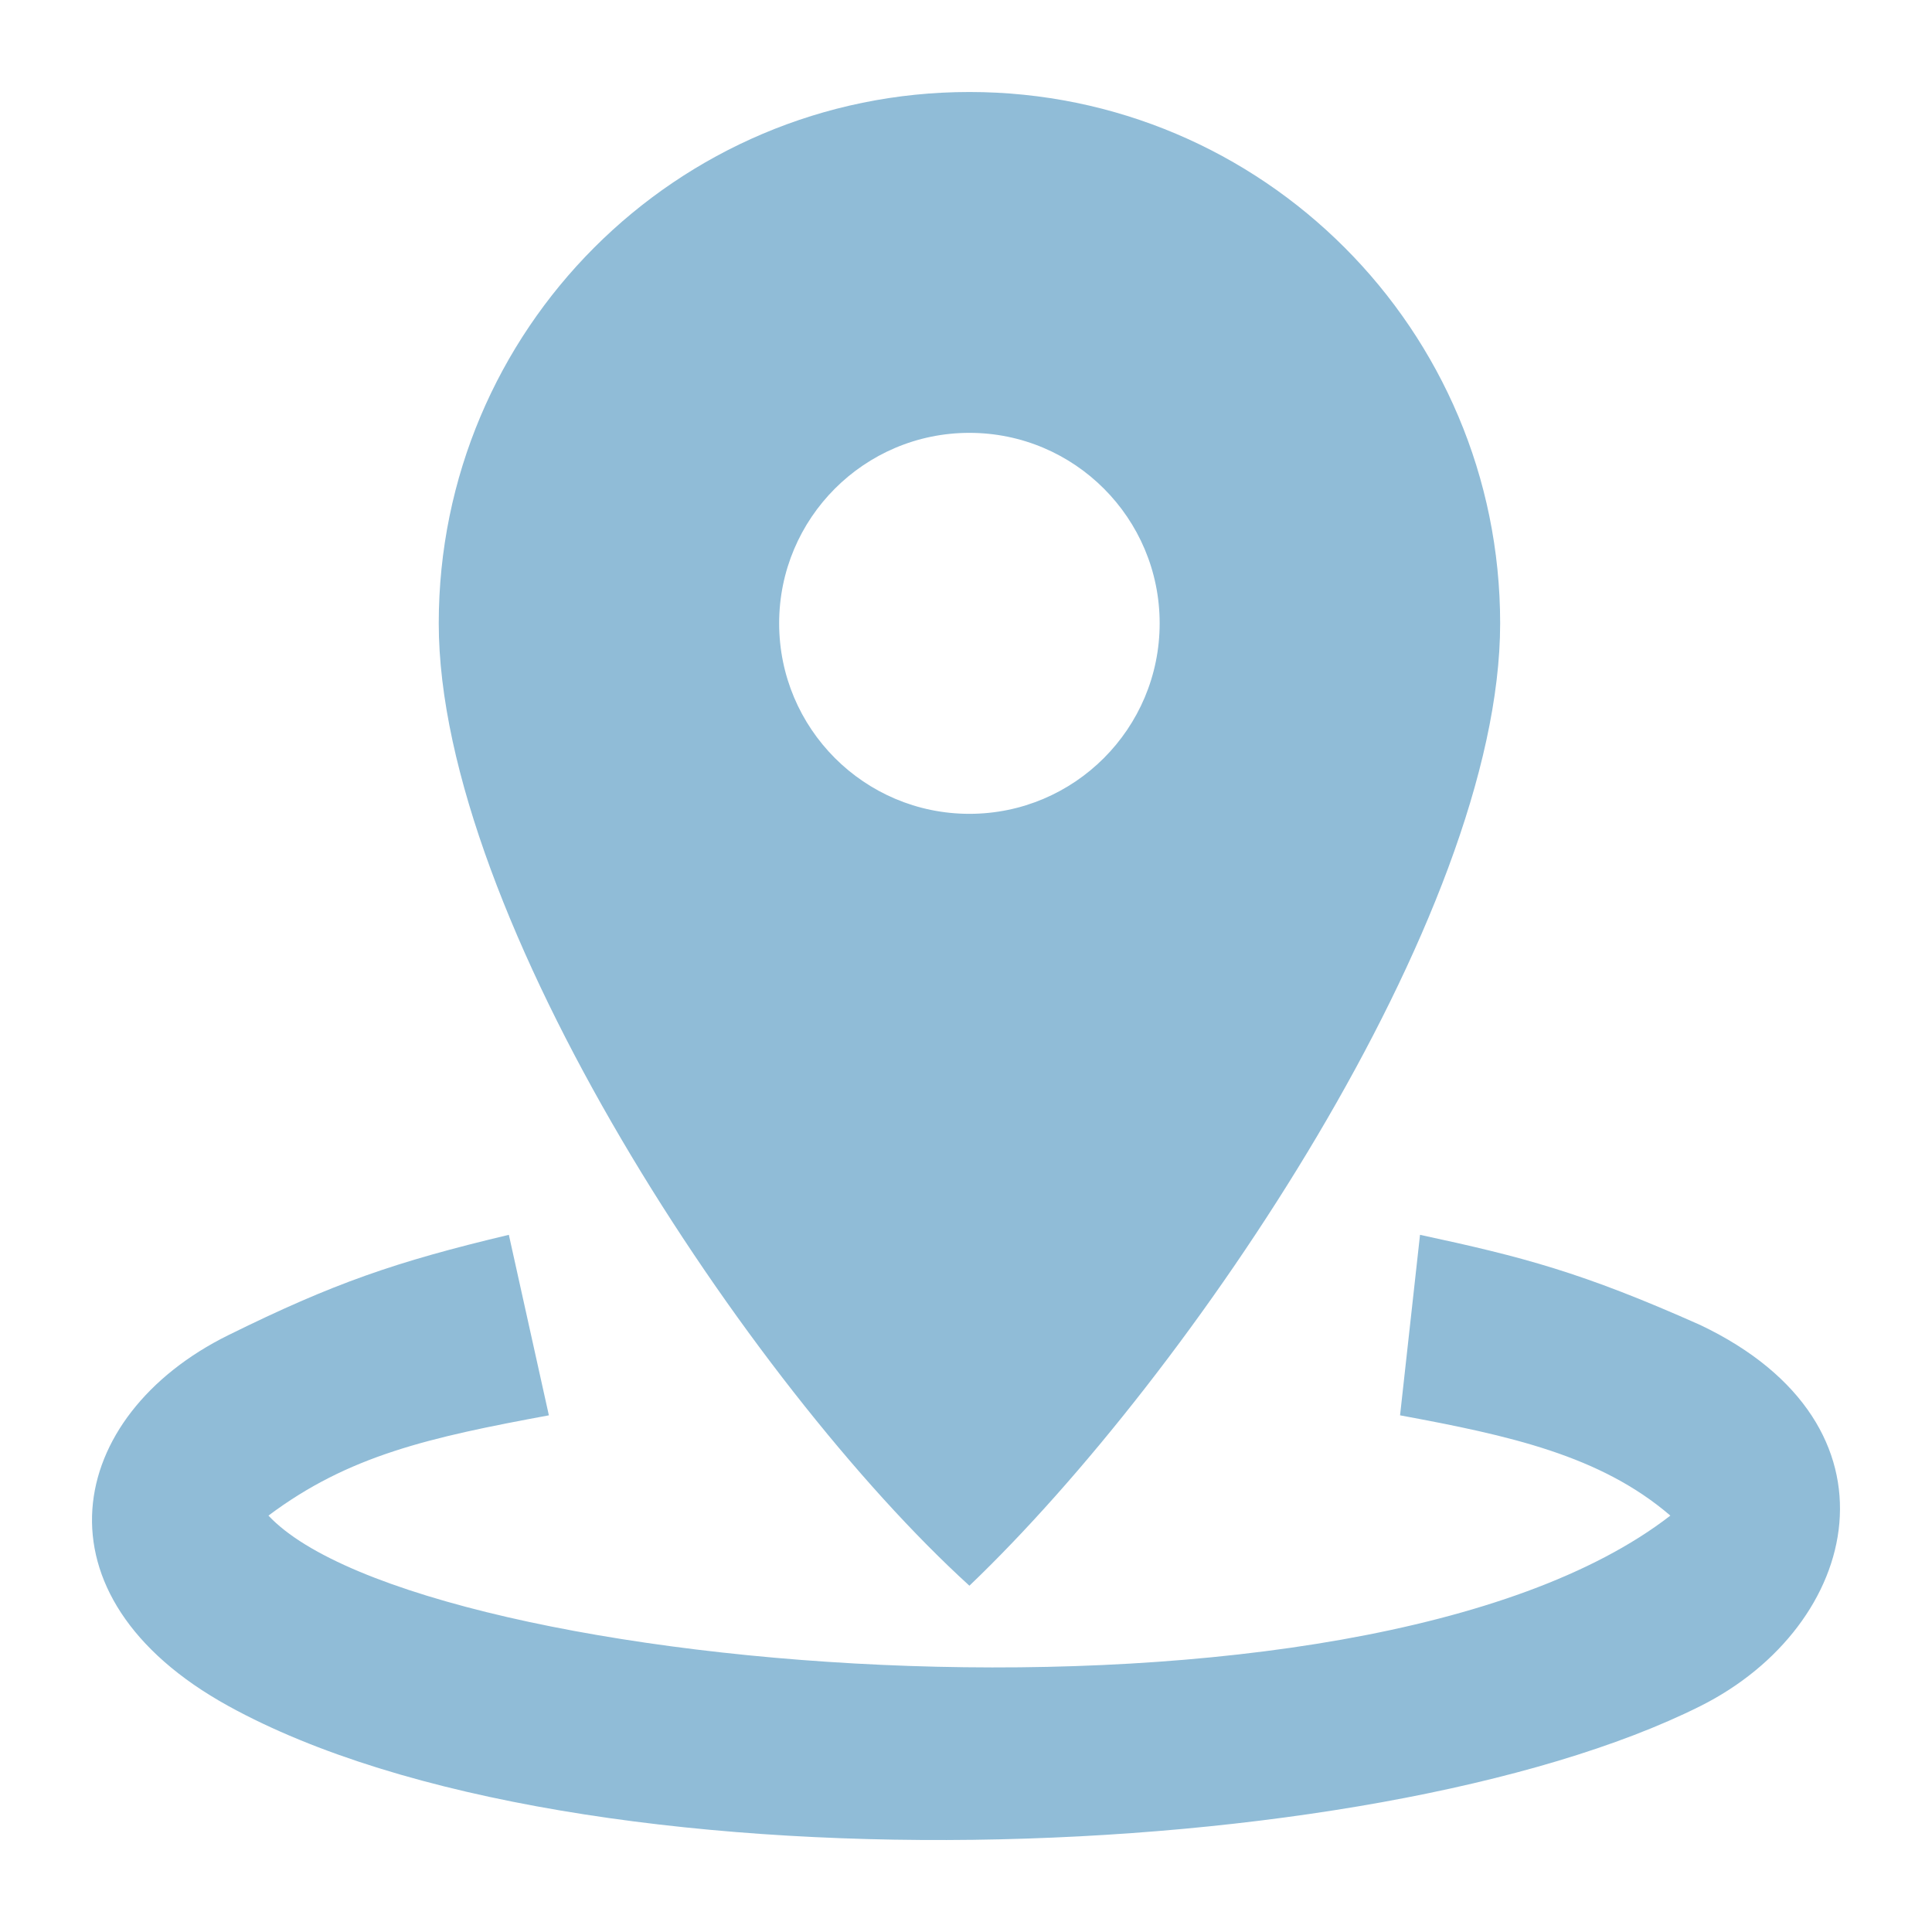<svg width="21" height="21" viewBox="0 0 21 21" fill="none" xmlns="http://www.w3.org/2000/svg">
<path fill-rule="evenodd" clip-rule="evenodd" d="M16.306 6.775C16.306 9.965 12.932 14.948 10.537 17.236C8.143 15.057 4.769 9.965 4.769 6.775C4.769 3.586 7.351 1 10.537 1C13.723 1 16.306 3.586 16.306 6.775ZM10.537 8.846C11.679 8.846 12.605 7.919 12.605 6.775C12.605 5.632 11.679 4.705 10.537 4.705C9.395 4.705 8.469 5.632 8.469 6.775C8.469 7.919 9.395 8.846 10.537 8.846Z" fill="#90BCD7"/>
<path d="M15.435 13.422L15.218 15.384C16.407 15.604 17.395 15.82 18.156 16.474C14.782 19.089 4.551 18.217 2.918 16.474C3.789 15.82 4.668 15.624 5.966 15.384L5.531 13.422C4.295 13.716 3.624 13.949 2.483 14.512C0.716 15.384 0.306 17.345 2.483 18.544C6.292 20.642 14.929 20.323 18.483 18.544C20.224 17.672 20.769 15.493 18.483 14.403C17.193 13.828 16.551 13.662 15.435 13.422Z" fill="#90BCD7"/>
</svg>

